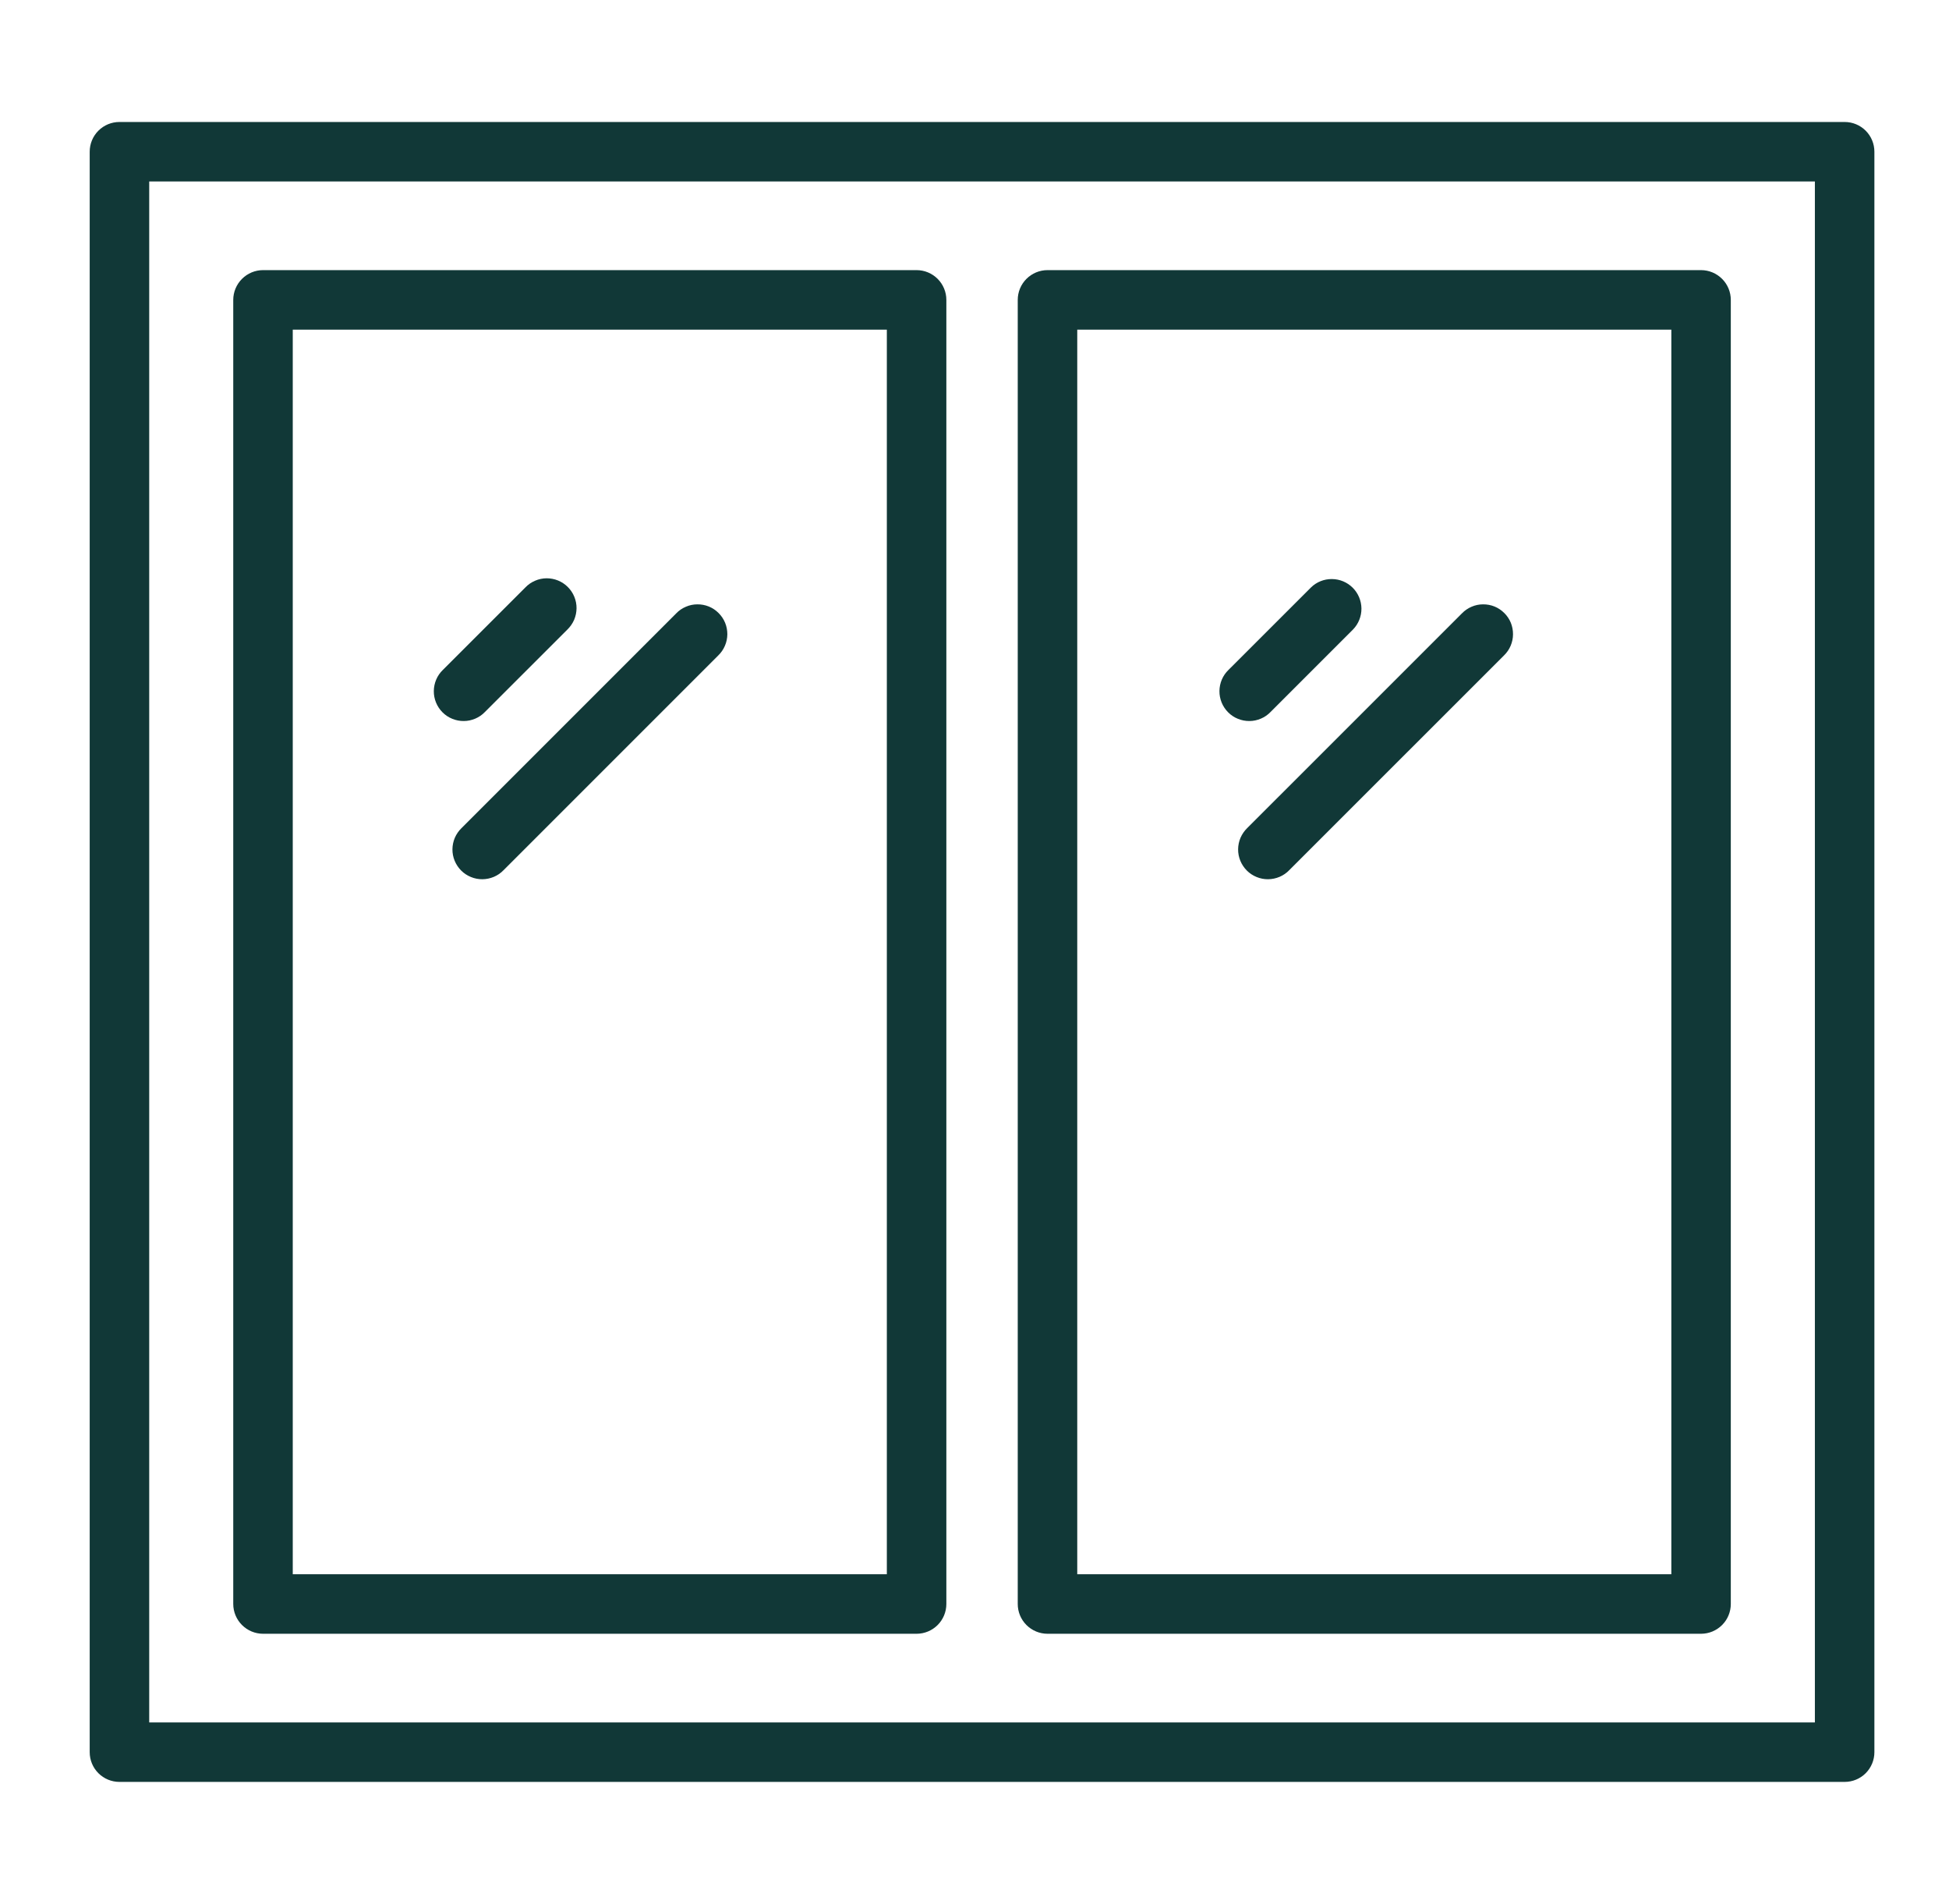 <svg width="43" height="42" viewBox="0 0 43 42" fill="none" xmlns="http://www.w3.org/2000/svg">
<path d="M40.698 2.691H2.635C2.461 2.691 2.294 2.76 2.171 2.883C2.048 3.006 1.979 3.173 1.979 3.347V38.653C1.979 38.827 2.048 38.994 2.171 39.117C2.294 39.24 2.461 39.309 2.635 39.309H40.698C40.872 39.309 41.039 39.24 41.162 39.117C41.285 38.994 41.354 38.827 41.354 38.653V3.347C41.354 3.173 41.285 3.006 41.162 2.883C41.039 2.76 40.872 2.691 40.698 2.691ZM40.041 37.997H3.292V4.003H40.041V37.997Z" fill="#113837"/>
<path d="M5.803 36.041H20.223C20.397 36.041 20.564 35.971 20.687 35.848C20.81 35.725 20.879 35.558 20.879 35.384V6.616C20.879 6.442 20.81 6.275 20.687 6.152C20.564 6.029 20.397 5.959 20.223 5.959H5.803C5.629 5.959 5.462 6.029 5.339 6.152C5.216 6.275 5.146 6.442 5.146 6.616V35.384C5.146 35.558 5.216 35.725 5.339 35.848C5.462 35.971 5.629 36.041 5.803 36.041ZM6.459 7.272H19.566V34.728H6.459V7.272Z" fill="#113837"/>
<path d="M23.11 36.041H37.53C37.704 36.041 37.871 35.971 37.994 35.848C38.117 35.725 38.186 35.558 38.186 35.384V6.616C38.186 6.442 38.117 6.275 37.994 6.152C37.871 6.029 37.704 5.959 37.53 5.959H23.11C22.936 5.959 22.769 6.029 22.646 6.152C22.523 6.275 22.454 6.442 22.454 6.616V35.384C22.454 35.558 22.523 35.725 22.646 35.848C22.769 35.971 22.936 36.041 23.11 36.041ZM23.767 7.272H36.874V34.728H23.767V7.272Z" fill="#113837"/>
<path d="M10.699 15.706L12.52 13.886C12.582 13.825 12.632 13.753 12.667 13.673C12.701 13.592 12.719 13.506 12.72 13.419C12.721 13.332 12.704 13.246 12.671 13.165C12.638 13.084 12.589 13.011 12.528 12.95C12.466 12.888 12.393 12.839 12.312 12.806C12.232 12.773 12.145 12.757 12.058 12.757C11.971 12.758 11.885 12.776 11.805 12.811C11.725 12.845 11.652 12.895 11.592 12.958L9.771 14.778C9.708 14.839 9.658 14.911 9.624 14.991C9.59 15.071 9.572 15.157 9.571 15.244C9.57 15.332 9.587 15.418 9.62 15.499C9.653 15.579 9.701 15.652 9.763 15.714C9.825 15.776 9.898 15.825 9.979 15.857C10.059 15.89 10.146 15.907 10.233 15.906C10.32 15.906 10.406 15.887 10.486 15.853C10.566 15.819 10.639 15.769 10.699 15.706Z" fill="#113837"/>
<path d="M14.918 13.532L10.182 18.268C10.12 18.329 10.07 18.401 10.035 18.481C10.001 18.561 9.983 18.647 9.982 18.734C9.981 18.822 9.998 18.908 10.031 18.989C10.064 19.069 10.113 19.142 10.174 19.204C10.236 19.266 10.309 19.314 10.39 19.347C10.47 19.38 10.557 19.397 10.644 19.396C10.731 19.395 10.817 19.377 10.897 19.343C10.977 19.309 11.05 19.259 11.11 19.196L15.846 14.46C15.909 14.399 15.959 14.327 15.993 14.247C16.028 14.167 16.046 14.081 16.047 13.993C16.047 13.906 16.031 13.82 15.998 13.739C15.965 13.659 15.916 13.585 15.854 13.524C15.793 13.462 15.72 13.413 15.639 13.38C15.558 13.347 15.472 13.331 15.385 13.332C15.298 13.332 15.211 13.35 15.132 13.385C15.051 13.419 14.978 13.469 14.918 13.532Z" fill="#113837"/>
<path d="M28.032 15.706L29.852 13.886C29.972 13.762 30.038 13.596 30.037 13.424C30.035 13.252 29.966 13.087 29.845 12.966C29.723 12.844 29.558 12.775 29.386 12.774C29.214 12.772 29.048 12.838 28.925 12.958L27.104 14.778C27.041 14.839 26.991 14.911 26.957 14.991C26.923 15.071 26.905 15.157 26.904 15.244C26.903 15.332 26.92 15.418 26.953 15.499C26.986 15.579 27.034 15.652 27.096 15.714C27.158 15.776 27.231 15.825 27.312 15.857C27.392 15.89 27.479 15.907 27.566 15.906C27.653 15.906 27.739 15.887 27.819 15.853C27.899 15.819 27.972 15.769 28.032 15.706Z" fill="#113837"/>
<path d="M32.253 13.532L27.516 18.268C27.454 18.329 27.404 18.401 27.369 18.481C27.335 18.561 27.317 18.647 27.316 18.734C27.315 18.822 27.332 18.908 27.365 18.989C27.398 19.069 27.447 19.142 27.508 19.204C27.57 19.266 27.643 19.314 27.724 19.347C27.804 19.38 27.891 19.397 27.978 19.396C28.065 19.395 28.151 19.377 28.231 19.343C28.311 19.309 28.384 19.259 28.444 19.196L33.181 14.46C33.244 14.399 33.294 14.327 33.328 14.247C33.362 14.167 33.381 14.081 33.381 13.993C33.382 13.906 33.365 13.82 33.333 13.739C33.3 13.659 33.251 13.585 33.189 13.524C33.127 13.462 33.054 13.413 32.974 13.38C32.893 13.347 32.806 13.331 32.719 13.332C32.632 13.332 32.546 13.35 32.466 13.385C32.386 13.419 32.314 13.469 32.253 13.532Z" fill="#113837"/>
</svg>
